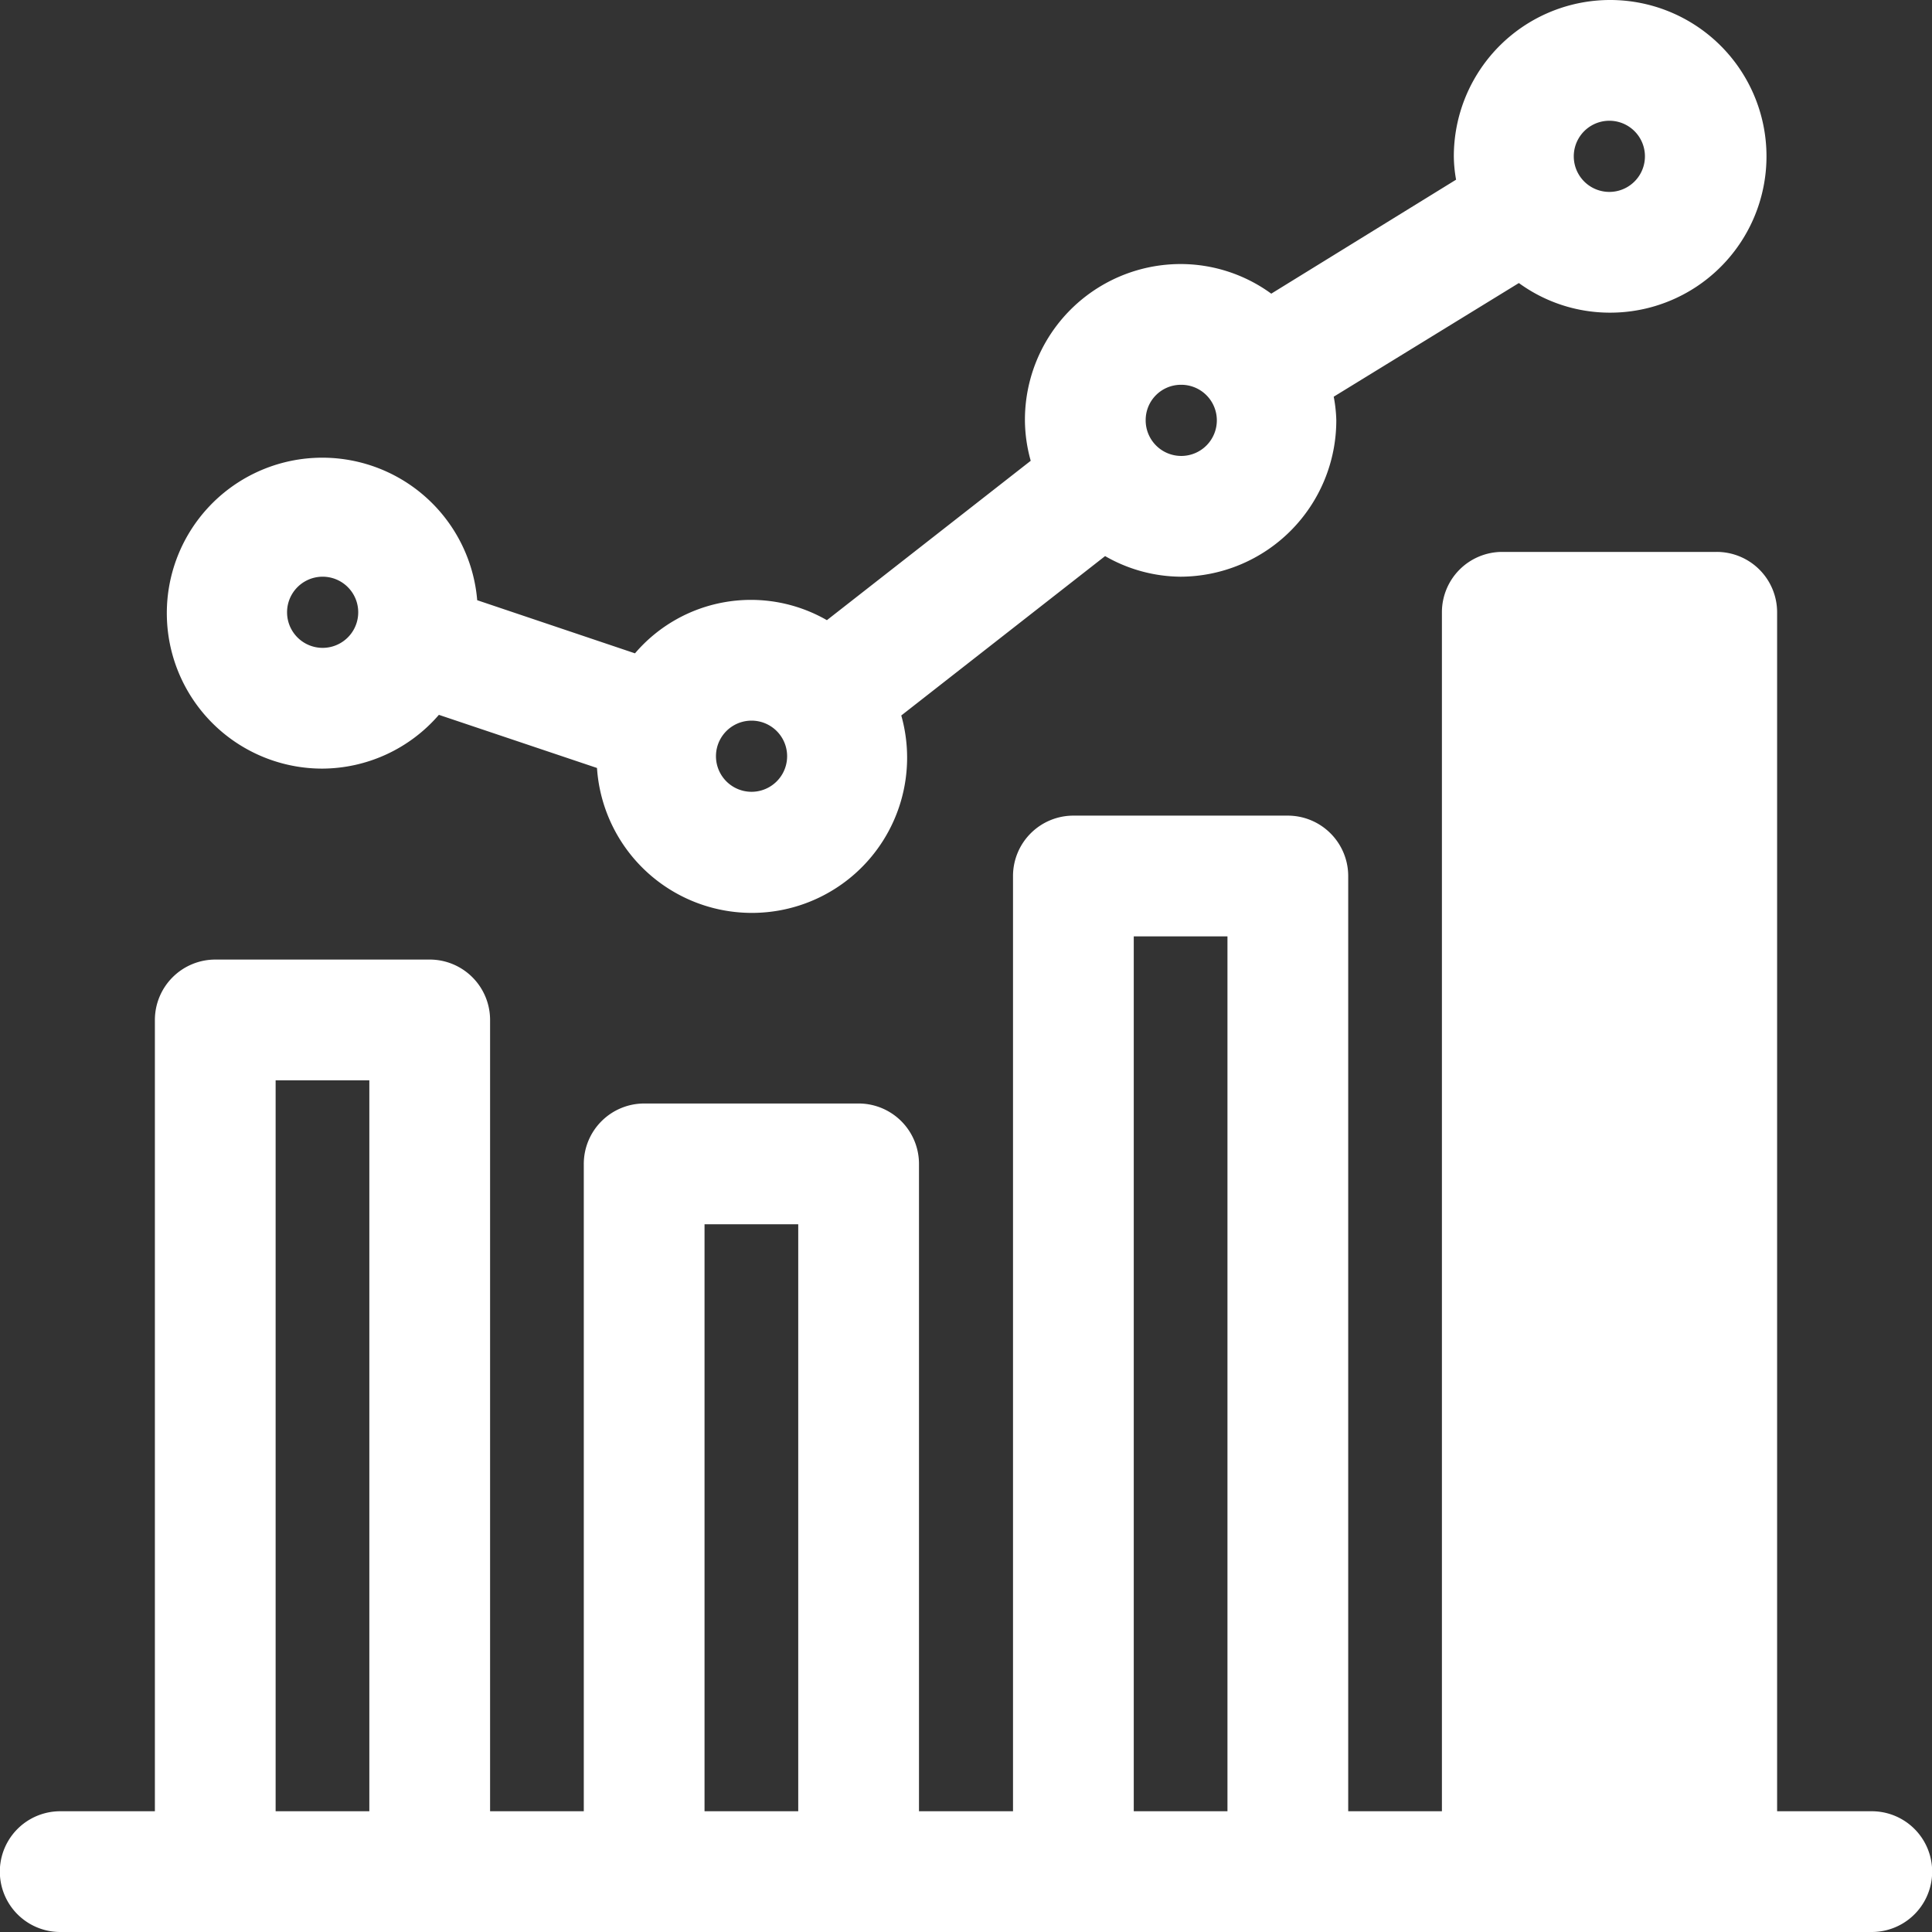 <svg xmlns="http://www.w3.org/2000/svg" width="60" height="60" viewBox="0 0 60 60">
  <rect x="0" y="0" width="60" height="60" fill="#333333" stroke="none"/>
  <defs>
    <style>
      .cls-1 {
        fill: #fff;
        fill-rule: evenodd;
      }
    </style>
  </defs>
  <path id="icon_investment_wht.svg" class="cls-1" d="M2436.02,1126.87a4.81,4.81,0,0,0,3.61-1.67l4.91,1.65a4.821,4.821,0,1,0,9.45-1.63l6.33-4.95a4.766,4.766,0,0,0,2.34.64,4.855,4.855,0,0,0,4.84-4.86,4.408,4.408,0,0,0-.08-0.73l5.75-3.53a4.8,4.8,0,0,0,2.81.92,4.855,4.855,0,1,0-4.83-4.85,4.285,4.285,0,0,0,.07.72l-5.74,3.54a4.78,4.78,0,0,0-2.82-.92,4.838,4.838,0,0,0-4.83,4.85,4.735,4.735,0,0,0,.18,1.26l-6.33,4.95a4.734,4.734,0,0,0-5.96,1.03l-4.9-1.65A4.828,4.828,0,1,0,2436.02,1126.87Zm39.96-20.12a1.105,1.105,0,0,1,0,2.21A1.105,1.105,0,0,1,2475.98,1106.75Zm-13.32,8.2a1.105,1.105,0,1,1-1.08,1.1A1.095,1.095,0,0,1,2462.66,1114.95Zm-13.32,10.43a1.105,1.105,0,0,1,0,2.21A1.105,1.105,0,0,1,2449.34,1125.38Zm-13.32-4.47a1.105,1.105,0,0,1,0,2.21A1.105,1.105,0,0,1,2436.02,1120.91Zm48.11,38.34h-2.94v-37.24a1.876,1.876,0,0,0-1.88-1.87h-6.66a1.874,1.874,0,0,0-1.87,1.87v37.24h-2.91v-29.04a1.878,1.878,0,0,0-1.88-1.88h-6.66a1.876,1.876,0,0,0-1.87,1.88v29.04h-2.92v-20.1a1.876,1.876,0,0,0-1.87-1.88h-6.66a1.878,1.878,0,0,0-1.88,1.88v20.1h-2.91v-24.57a1.876,1.876,0,0,0-1.87-1.88h-6.66a1.878,1.878,0,0,0-1.88,1.88v24.57h-2.94a1.875,1.875,0,0,0,0,3.75h56.26A1.875,1.875,0,0,0,2484.13,1159.25Zm-46.66,0h-2.91v-22.7h2.91v22.7Zm13.32,0h-2.91v-18.23h2.91v18.23Zm13.33,0h-2.91v-27.17h2.91v27.17Z" transform="translate(-2426 -1103)"/>
</svg>
